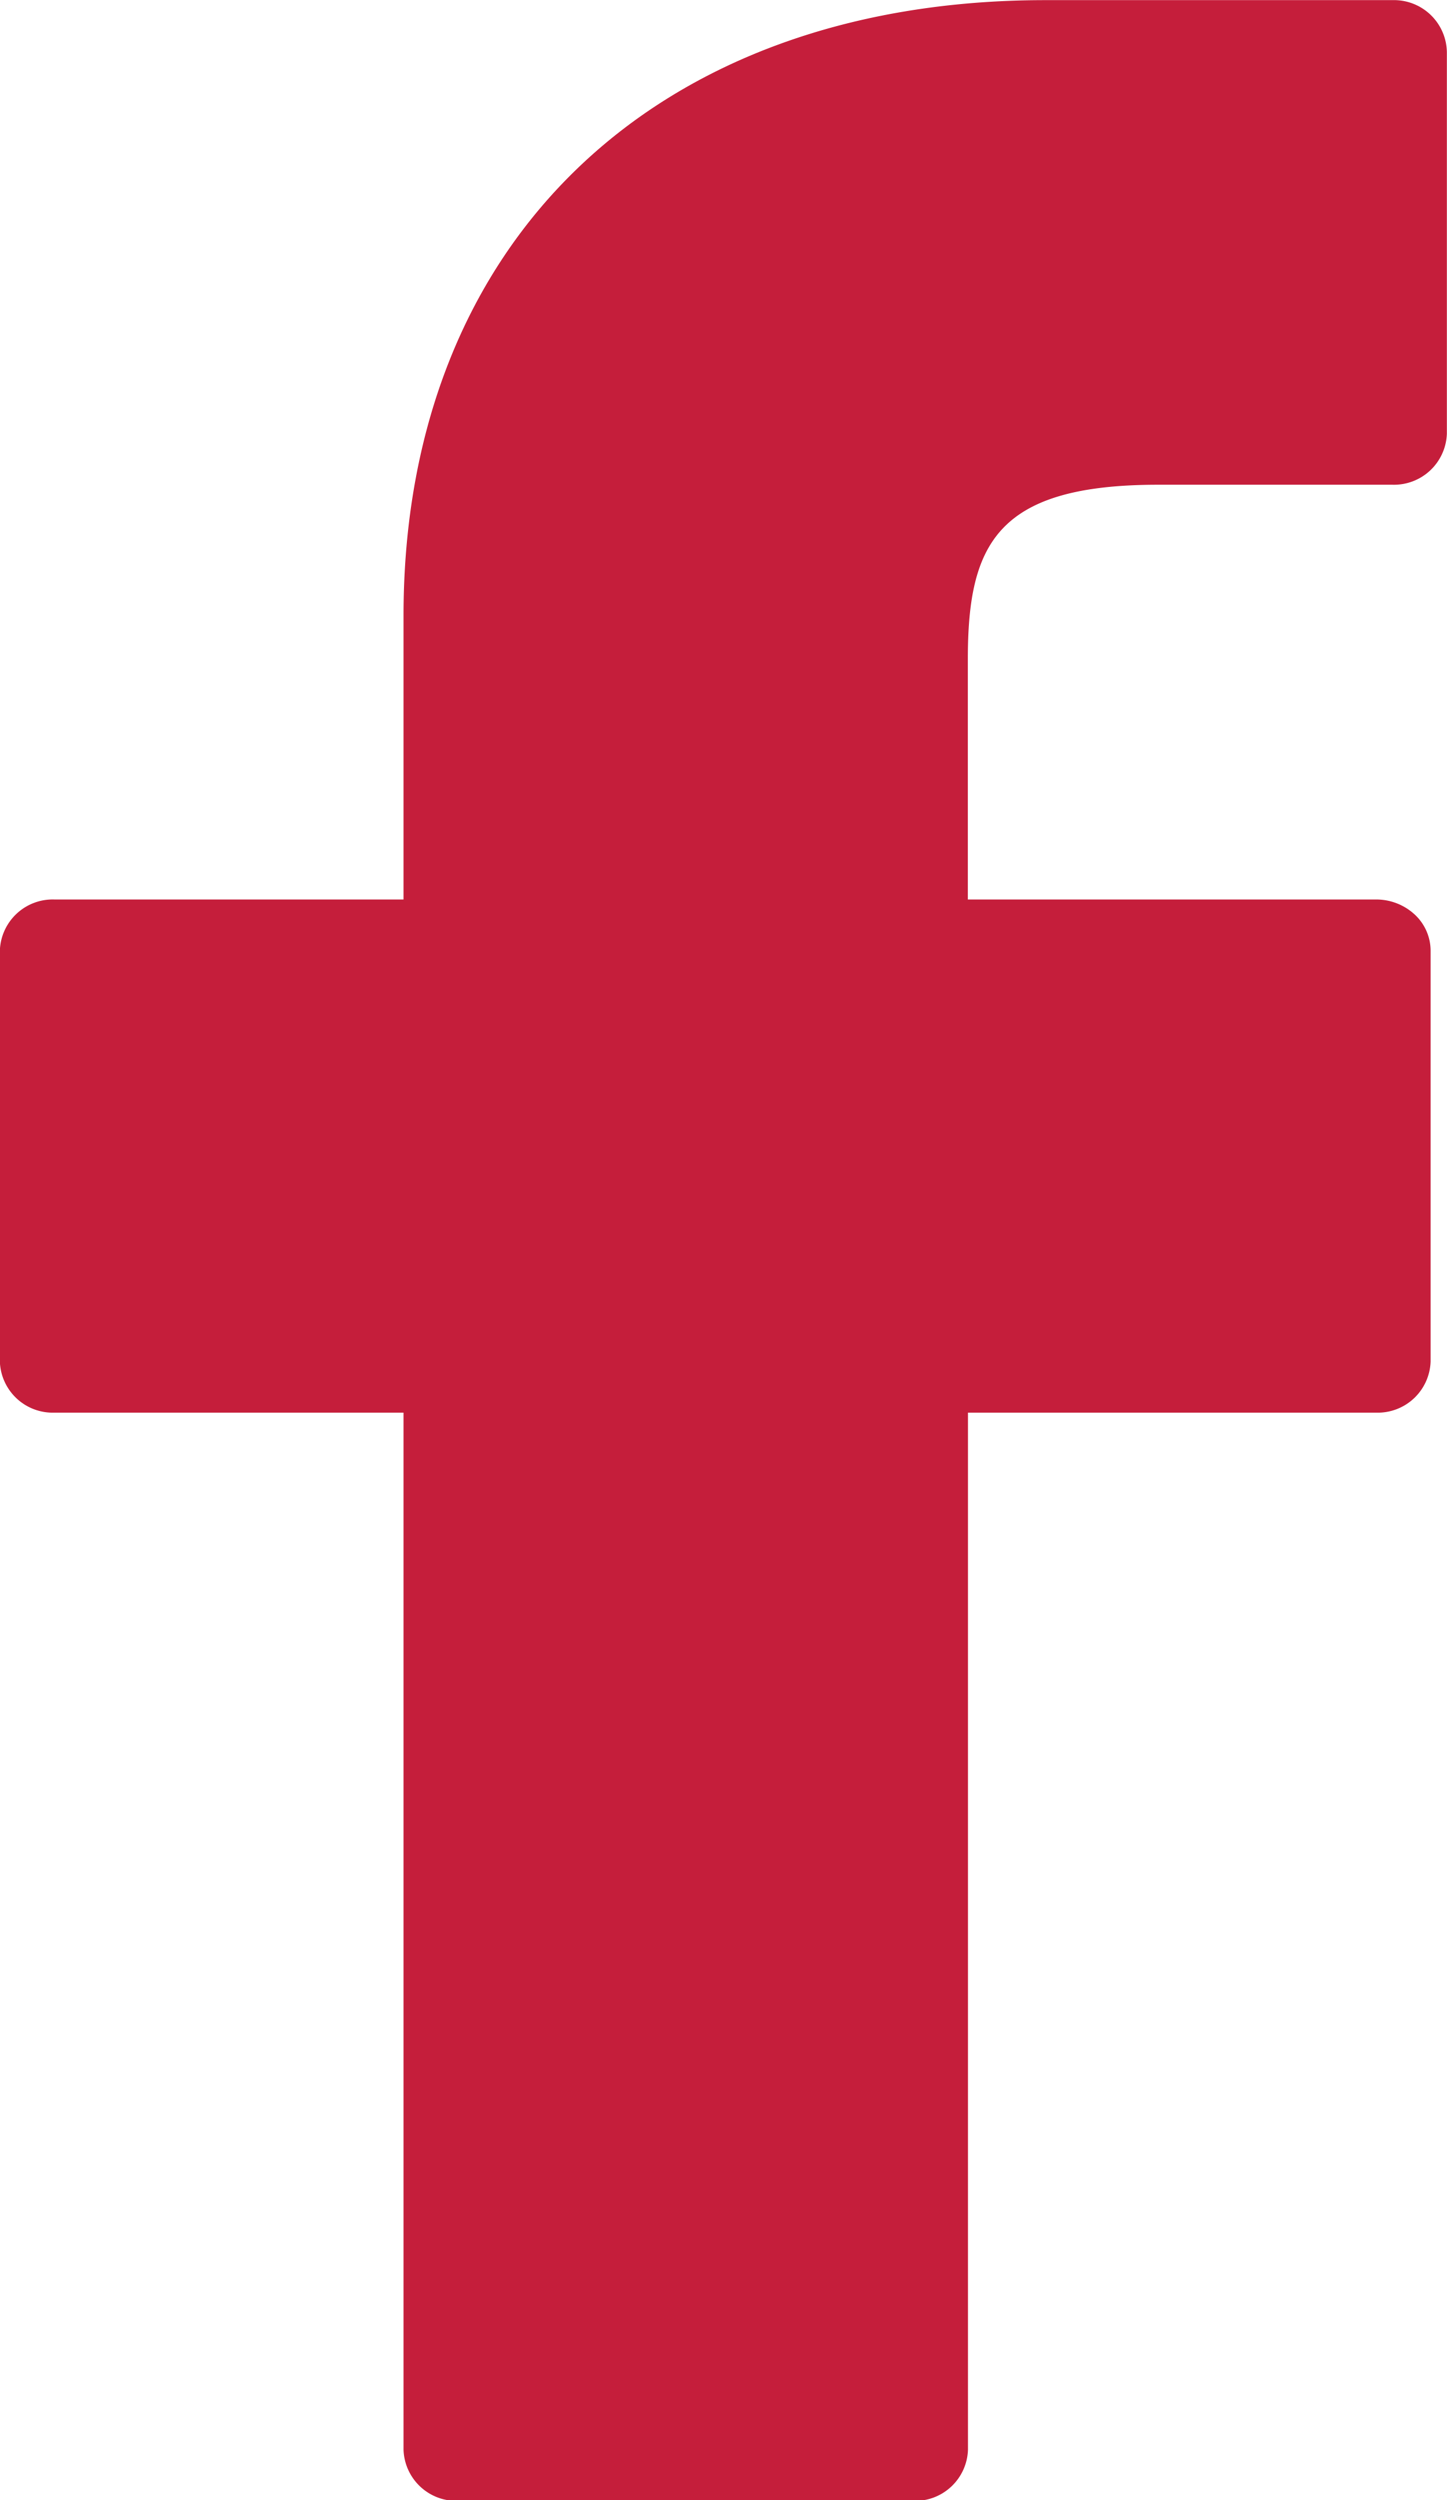 <svg xmlns="http://www.w3.org/2000/svg" width="10.944" height="18.904" viewBox="0 0 10.944 18.904">
  <path id="Forma_1" data-name="Forma 1" d="M1516.532,112l-2.625,0c-2.949,0-4.855,1.826-4.855,4.653V118.8h-2.64a.4.4,0,0,0-.413.386v3.108a.4.4,0,0,0,.413.386h2.64v7.842a.4.4,0,0,0,.413.386h3.443a.4.4,0,0,0,.413-.386v-7.842h3.086a.4.4,0,0,0,.413-.386v-3.108a.374.374,0,0,0-.121-.273.429.429,0,0,0-.292-.113h-3.087v-1.818c0-.874.223-1.318,1.442-1.318h1.768a.4.4,0,0,0,.413-.385v-2.886A.4.4,0,0,0,1516.532,112Z" transform="translate(-1506 -111.999)" fill="#c51e3b"/>
</svg>
